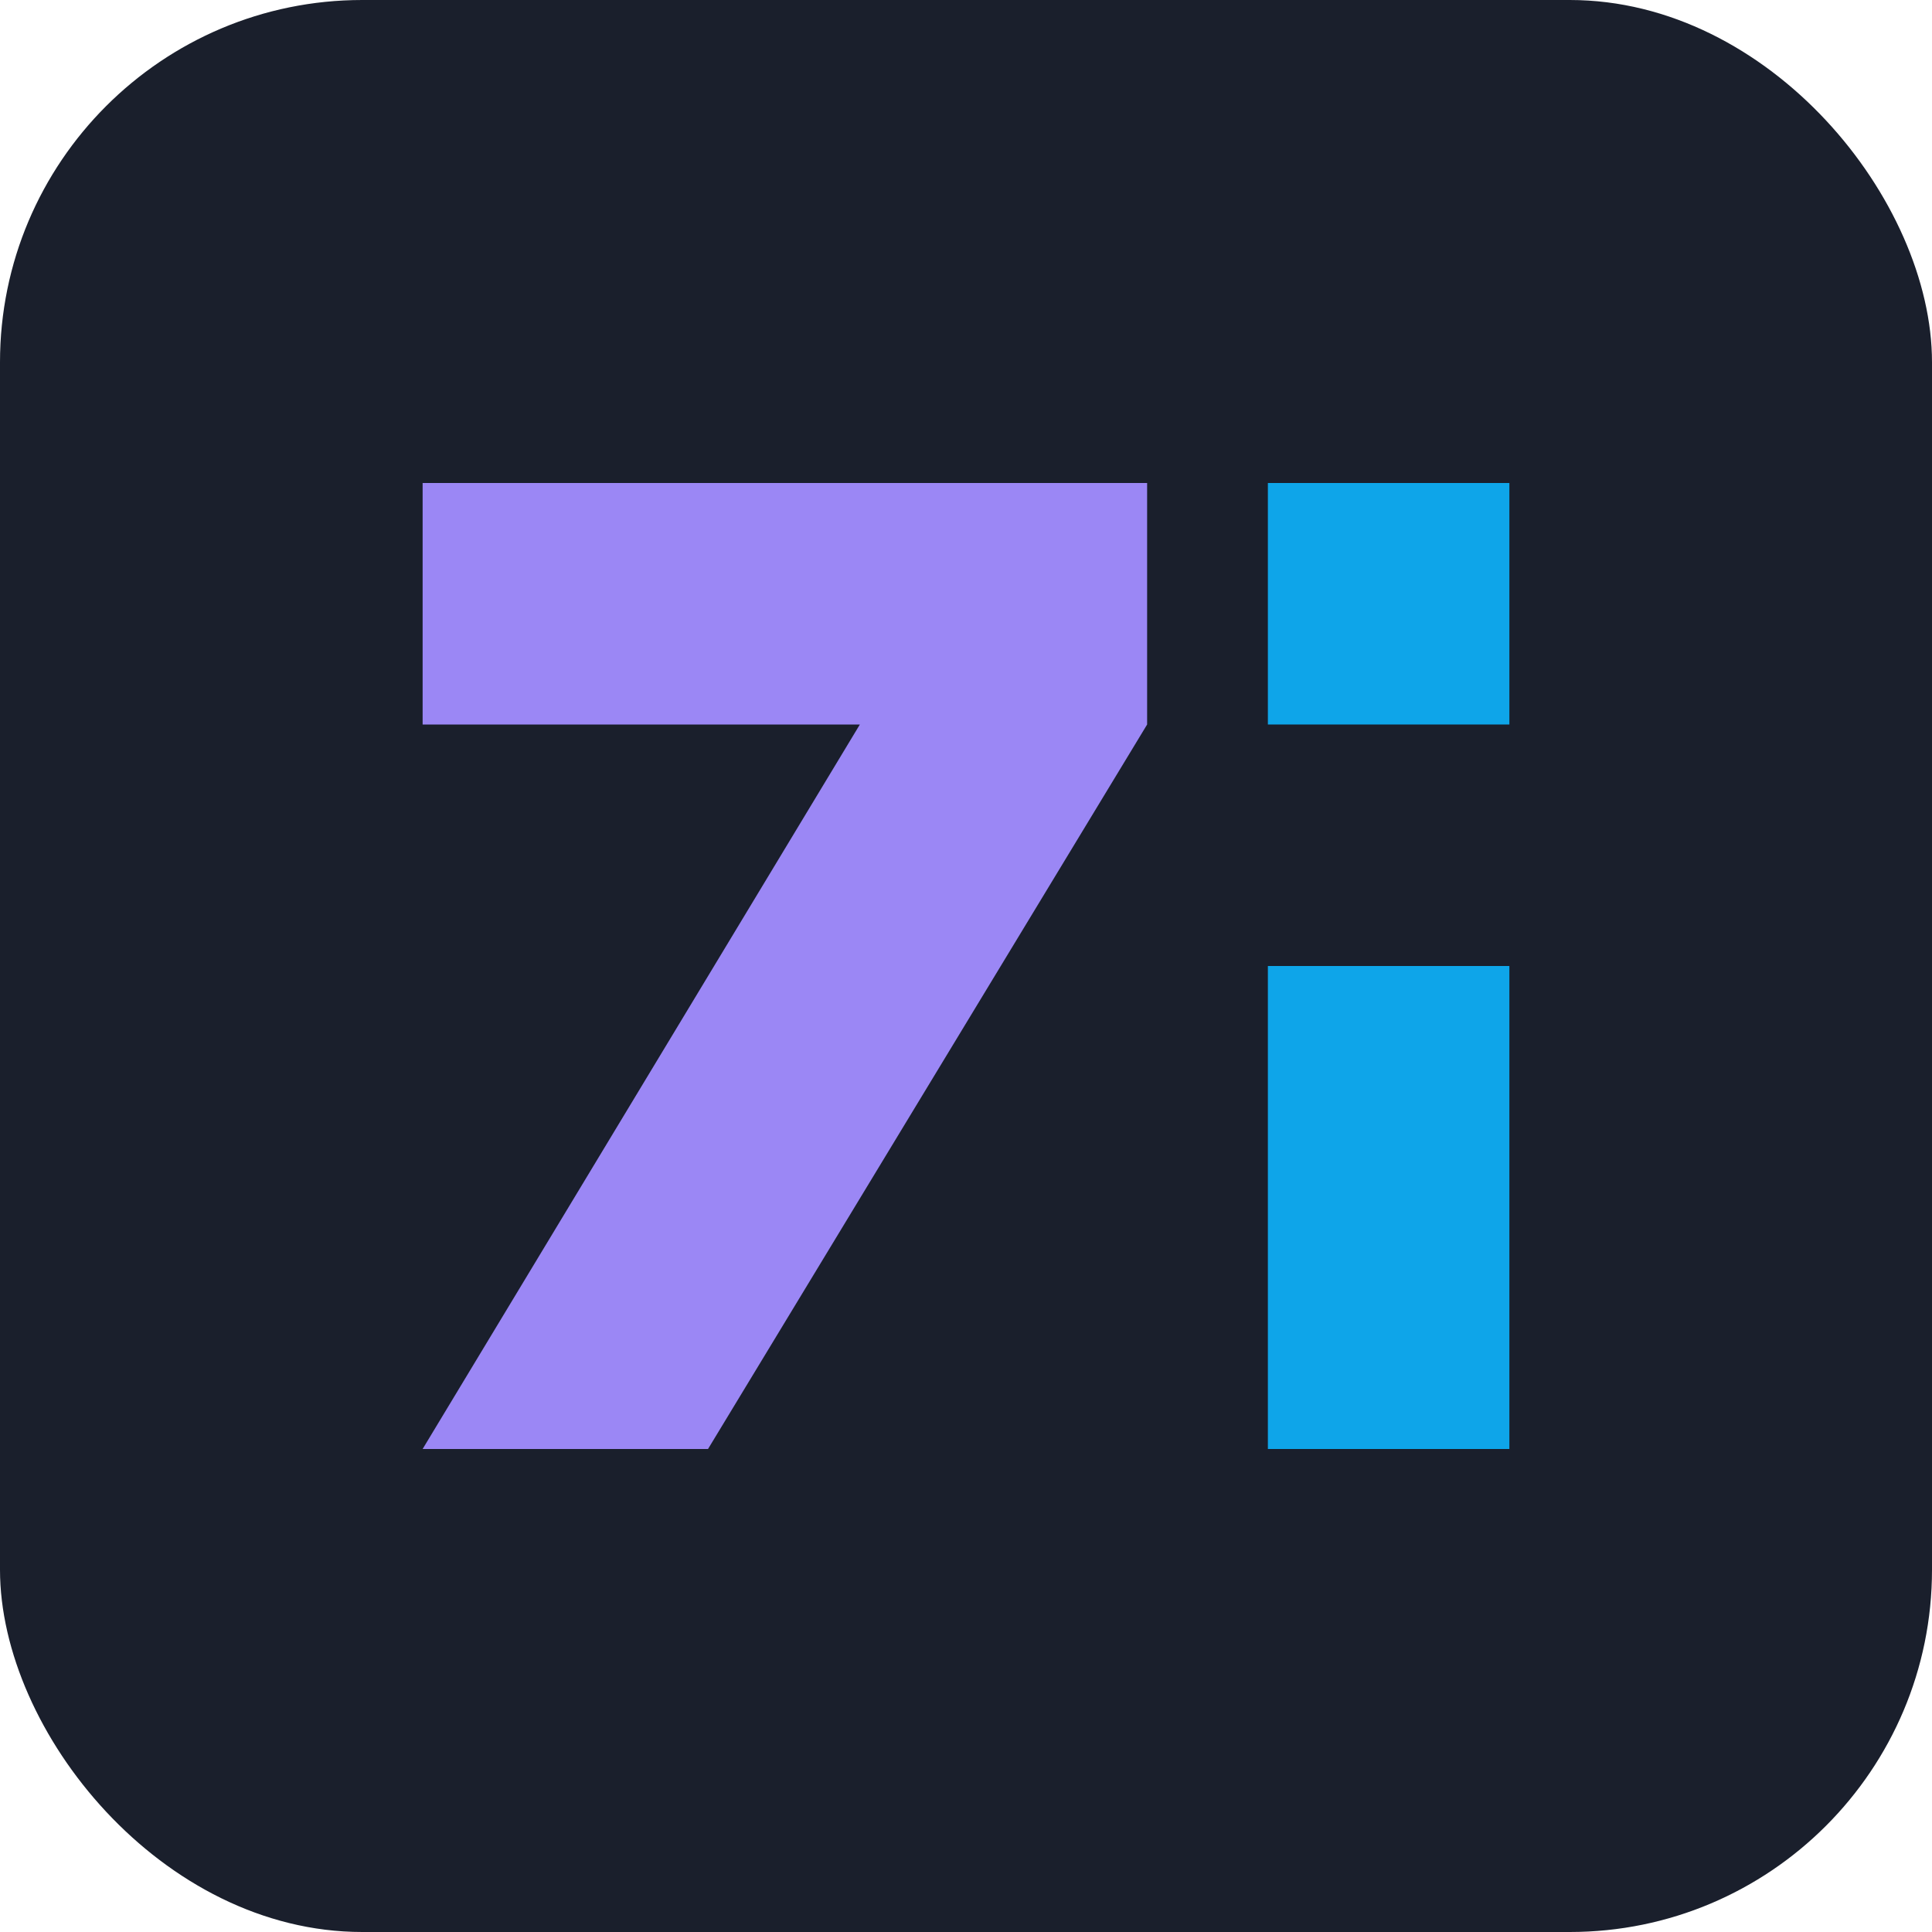 
<svg width="32" height="32" viewBox="0 0 32 32" fill="none" xmlns="http://www.w3.org/2000/svg">
  <rect width="32" height="32" rx="6" fill="#1A1F2C"/>
  <path d="M16.97 8L7 8L7 12H14.242L7 24H11.727L19 12L19 8H16.97Z" fill="#9b87f5"/>
  <path d="M21 8L21 12L25 12L25 8L21 8Z" fill="#0EA5E9"/>
  <path d="M21 16L21 24L25 24L25 16L21 16Z" fill="#0EA5E9"/>
</svg>
